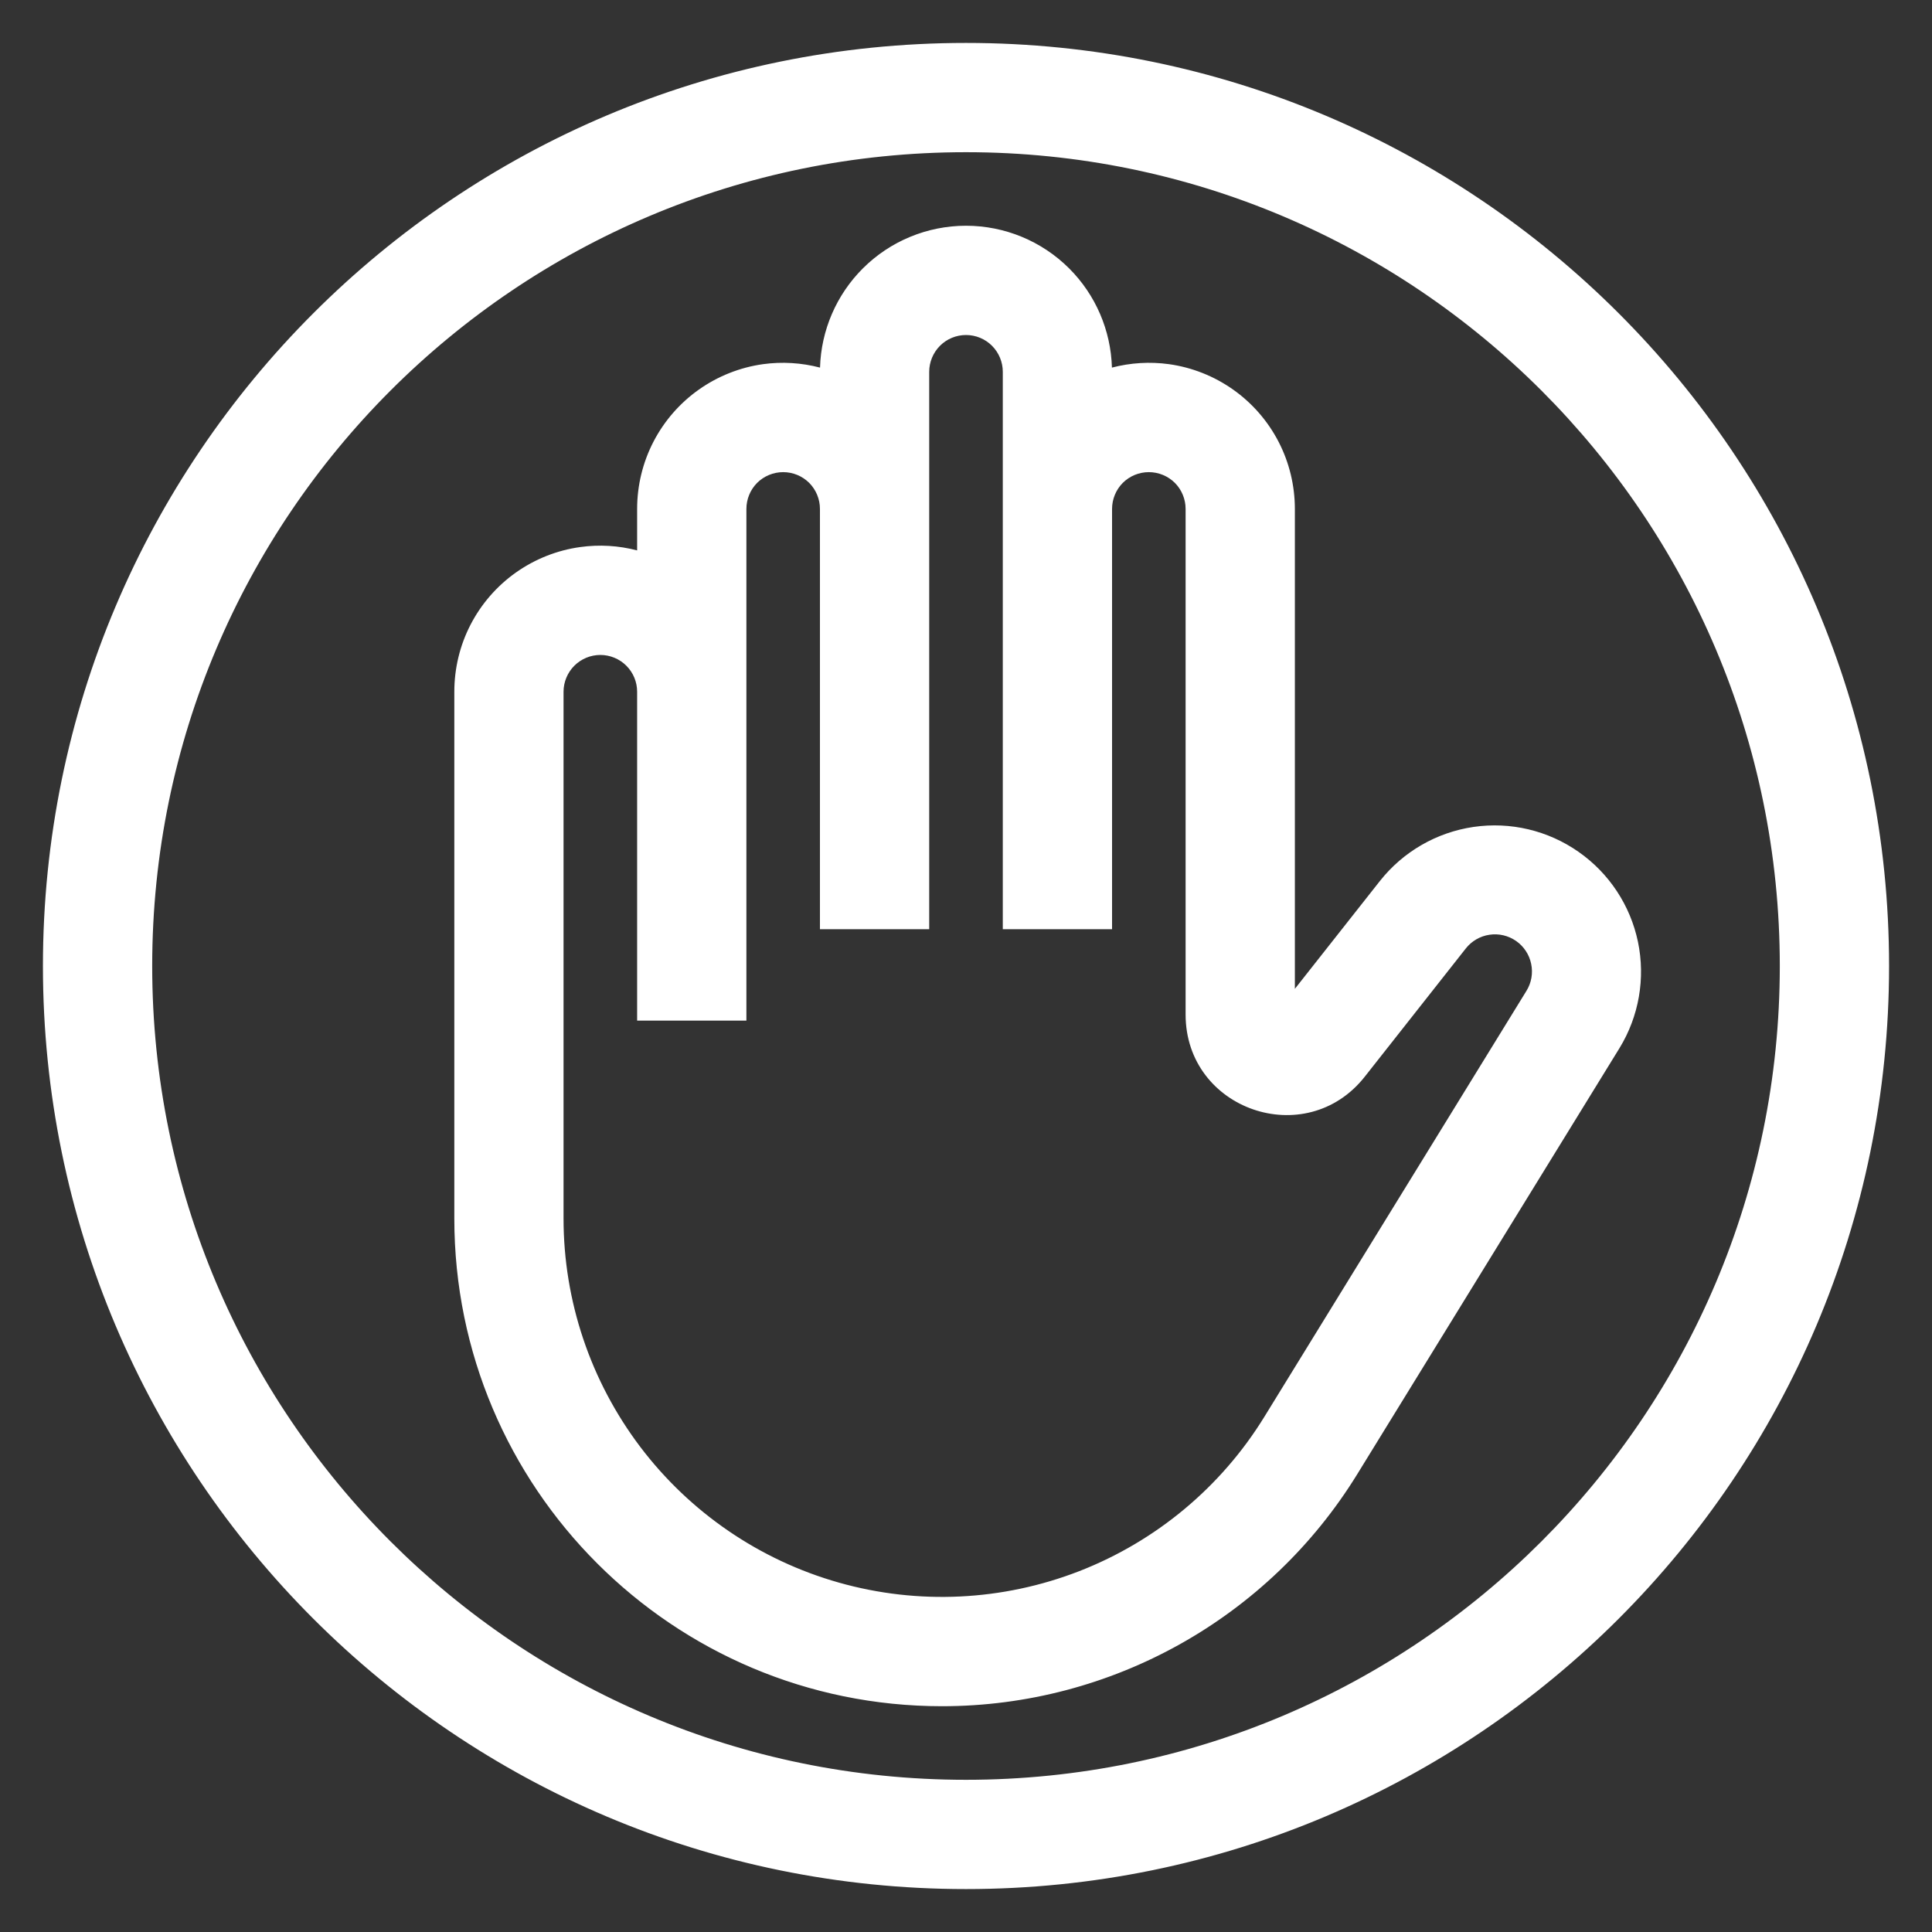 <svg width="45" height="45" viewBox="0 0 45 45" fill="none" xmlns="http://www.w3.org/2000/svg">
<rect x="0" y="0" width="45" height="45" fill="#333333" stroke="none"/>
<path fill-rule="evenodd" clip-rule="evenodd" d="M19.306 8.66V8.841C18.824 8.67 18.309 8.618 17.802 8.688C17.296 8.759 16.814 8.949 16.397 9.245C15.98 9.54 15.639 9.931 15.405 10.385C15.17 10.839 15.047 11.342 15.048 11.854V13.099C14.566 12.929 14.05 12.877 13.544 12.947C13.038 13.017 12.556 13.208 12.139 13.503C11.721 13.798 11.381 14.189 11.146 14.643C10.912 15.097 10.789 15.601 10.789 16.112V28.381C10.789 34.54 15.782 39.533 21.941 39.533C25.813 39.533 29.408 37.524 31.437 34.226L37.544 24.304C37.969 23.609 38.114 22.777 37.947 21.979C37.78 21.181 37.315 20.477 36.647 20.01C35.978 19.543 35.157 19.349 34.35 19.467C33.544 19.585 32.812 20.007 32.306 20.646L29.952 23.631V11.854C29.953 11.342 29.83 10.839 29.595 10.385C29.361 9.931 29.02 9.54 28.603 9.245C28.186 8.949 27.704 8.759 27.198 8.688C26.691 8.618 26.176 8.67 25.694 8.841V8.66C25.694 7.813 25.357 7 24.758 6.401C24.159 5.802 23.347 5.466 22.5 5.466C21.653 5.466 20.841 5.802 20.242 6.401C19.643 7 19.306 7.813 19.306 8.66ZM23.565 8.66C23.565 8.377 23.452 8.107 23.253 7.907C23.053 7.707 22.782 7.595 22.5 7.595C22.218 7.595 21.947 7.707 21.747 7.907C21.548 8.107 21.435 8.377 21.435 8.66V21.435H19.306V11.854C19.306 11.571 19.194 11.3 18.994 11.101C18.795 10.901 18.524 10.789 18.242 10.789C17.959 10.789 17.689 10.901 17.489 11.101C17.289 11.3 17.177 11.571 17.177 11.854V23.564H15.048V16.112C15.048 15.83 14.936 15.559 14.736 15.359C14.536 15.159 14.265 15.047 13.983 15.047C13.701 15.047 13.43 15.159 13.23 15.359C13.031 15.559 12.919 15.83 12.919 16.112V28.381C12.919 30.346 13.56 32.256 14.745 33.823C15.93 35.39 17.594 36.527 19.484 37.062C21.374 37.597 23.387 37.5 25.217 36.787C27.047 36.074 28.595 34.783 29.624 33.111L35.731 23.188C35.874 22.956 35.924 22.677 35.868 22.409C35.813 22.141 35.657 21.904 35.432 21.748C35.208 21.591 34.933 21.526 34.662 21.567C34.392 21.607 34.147 21.749 33.977 21.964L31.625 24.949C30.374 26.535 27.823 25.652 27.823 23.631V11.854C27.823 11.571 27.711 11.3 27.511 11.101C27.312 10.901 27.041 10.789 26.758 10.789C26.476 10.789 26.205 10.901 26.006 11.101C25.806 11.3 25.694 11.571 25.694 11.854V21.435H23.565V8.66Z" fill="white"/>
<path fill-rule="evenodd" clip-rule="evenodd" d="M22.5 1.208C34.26 1.208 43.792 10.74 43.792 22.5C43.792 34.26 34.26 43.792 22.5 43.792C10.74 43.792 1.208 34.26 1.208 22.5C1.208 10.74 10.74 1.208 22.5 1.208ZM41.663 22.5C41.663 11.917 33.083 3.337 22.5 3.337C11.917 3.337 3.337 11.917 3.337 22.5C3.337 33.083 11.917 41.663 22.5 41.663C33.083 41.663 41.663 33.083 41.663 22.5Z" fill="white"/>
<path d="M43.584 22.5C43.584 10.855 34.145 1.416 22.5 1.416C10.855 1.416 1.416 10.855 1.416 22.5C1.416 34.145 10.855 43.584 22.5 43.584C34.145 43.584 43.584 34.145 43.584 22.5ZM41.455 22.5C41.455 12.031 32.968 3.545 22.5 3.545C12.031 3.545 3.545 12.031 3.545 22.5C3.545 32.968 12.031 41.455 22.5 41.455C32.968 41.455 41.455 32.968 41.455 22.5ZM29.744 11.853C29.744 11.375 29.63 10.905 29.41 10.481C29.191 10.056 28.873 9.691 28.483 9.415C28.093 9.139 27.642 8.96 27.169 8.894C26.696 8.829 26.213 8.877 25.763 9.036L25.486 9.135V8.66C25.486 7.868 25.172 7.108 24.612 6.548C24.052 5.988 23.292 5.674 22.5 5.674C21.708 5.674 20.948 5.988 20.388 6.548C19.828 7.108 19.514 7.868 19.514 8.66V9.135L19.237 9.036C18.787 8.877 18.304 8.829 17.831 8.894C17.358 8.96 16.907 9.139 16.517 9.415C16.127 9.691 15.809 10.056 15.59 10.481C15.37 10.905 15.256 11.375 15.256 11.853V13.393L14.979 13.295C14.528 13.136 14.046 13.087 13.572 13.152C13.099 13.218 12.649 13.397 12.259 13.673C11.869 13.949 11.55 14.314 11.331 14.739C11.111 15.163 10.997 15.634 10.997 16.112V28.382C10.997 34.426 15.897 39.325 21.941 39.325C25.741 39.325 29.269 37.354 31.261 34.118L37.367 24.195C37.764 23.545 37.9 22.767 37.744 22.021C37.588 21.275 37.153 20.617 36.528 20.18C35.903 19.744 35.135 19.562 34.38 19.672C33.626 19.783 32.943 20.177 32.469 20.775L29.744 24.23V11.853ZM23.357 8.66C23.357 8.433 23.266 8.214 23.105 8.053C22.945 7.893 22.727 7.803 22.5 7.803C22.273 7.803 22.055 7.893 21.895 8.053C21.734 8.214 21.643 8.433 21.643 8.66V21.643H19.098V11.854C19.098 11.627 19.008 11.408 18.848 11.247C18.687 11.087 18.469 10.997 18.242 10.997C18.015 10.997 17.796 11.087 17.635 11.247C17.475 11.408 17.385 11.627 17.385 11.854V23.772H14.84V16.112C14.84 15.885 14.75 15.667 14.589 15.506C14.429 15.346 14.21 15.255 13.983 15.255C13.756 15.255 13.538 15.346 13.377 15.506C13.217 15.667 13.126 15.885 13.126 16.112V28.382C13.126 30.301 13.754 32.167 14.911 33.698C16.069 35.228 17.694 36.34 19.54 36.862C21.387 37.385 23.353 37.29 25.141 36.594C26.929 35.897 28.442 34.636 29.448 33.002L35.554 23.079C35.67 22.892 35.709 22.667 35.664 22.451C35.62 22.235 35.494 22.044 35.314 21.918C35.133 21.792 34.911 21.739 34.693 21.772C34.475 21.804 34.277 21.919 34.141 22.092L31.788 25.078C30.415 26.819 27.615 25.849 27.615 23.631V11.854C27.615 11.627 27.525 11.408 27.365 11.247C27.204 11.087 26.985 10.997 26.758 10.997C26.531 10.997 26.313 11.087 26.152 11.247C25.992 11.408 25.902 11.627 25.902 11.854V21.643H23.357V8.66ZM41.871 22.5C41.871 33.198 33.198 41.871 22.5 41.871C11.802 41.871 3.129 33.198 3.129 22.5C3.129 11.802 11.802 3.129 22.5 3.129C33.198 3.129 41.871 11.802 41.871 22.5ZM44 22.5C44 34.374 34.374 44 22.5 44C10.626 44 1 34.374 1 22.5C1 10.626 10.626 1 22.5 1C34.374 1 44 10.626 44 22.5ZM30.16 23.032L32.143 20.517C32.682 19.837 33.461 19.387 34.32 19.261C35.179 19.135 36.054 19.342 36.766 19.84C37.478 20.337 37.973 21.086 38.151 21.936C38.328 22.786 38.175 23.672 37.721 24.413L31.614 34.335C29.547 37.694 25.885 39.741 21.941 39.741C15.668 39.741 10.582 34.655 10.582 28.382V16.112C10.582 15.568 10.711 15.031 10.961 14.548C11.211 14.065 11.574 13.648 12.018 13.334C12.463 13.02 12.976 12.816 13.515 12.742C13.959 12.68 14.409 12.707 14.84 12.82V11.854C14.84 11.31 14.97 10.772 15.22 10.289C15.47 9.806 15.833 9.389 16.277 9.075C16.721 8.761 17.235 8.557 17.773 8.482C18.217 8.421 18.668 8.449 19.1 8.562C19.125 7.695 19.48 6.869 20.095 6.254C20.733 5.616 21.598 5.258 22.5 5.258C23.402 5.258 24.267 5.616 24.905 6.254C25.52 6.869 25.874 7.695 25.899 8.562C26.331 8.449 26.782 8.421 27.227 8.482C27.765 8.557 28.279 8.761 28.723 9.075C29.167 9.389 29.53 9.806 29.78 10.289C30.03 10.772 30.16 11.31 30.16 11.854V23.032ZM23.772 21.227H25.486V11.854C25.486 11.517 25.62 11.193 25.858 10.954C26.097 10.716 26.421 10.581 26.758 10.581C27.095 10.581 27.419 10.716 27.658 10.954C27.896 11.193 28.031 11.517 28.031 11.854V23.631C28.031 25.454 30.332 26.252 31.461 24.821L33.815 21.836L33.894 21.743C34.089 21.538 34.349 21.403 34.632 21.361C34.955 21.313 35.284 21.391 35.552 21.578C35.819 21.765 36.005 22.047 36.071 22.367C36.137 22.687 36.079 23.019 35.908 23.297L29.801 33.219C28.747 34.93 27.165 36.252 25.292 36.981C23.42 37.711 21.36 37.809 19.427 37.262C17.493 36.715 15.791 35.551 14.579 33.948C13.367 32.346 12.711 30.391 12.711 28.382V16.112C12.711 15.775 12.845 15.451 13.083 15.212C13.322 14.974 13.646 14.84 13.983 14.84C14.32 14.84 14.644 14.974 14.883 15.212C15.121 15.451 15.256 15.774 15.256 16.112V23.356H16.969V11.854C16.969 11.517 17.104 11.193 17.342 10.954C17.581 10.716 17.904 10.581 18.242 10.581C18.579 10.581 18.903 10.716 19.142 10.954C19.38 11.193 19.514 11.517 19.514 11.854V21.227H21.228V8.66C21.228 8.323 21.362 7.999 21.6 7.76C21.839 7.522 22.163 7.387 22.5 7.387C22.837 7.387 23.161 7.522 23.4 7.76C23.638 7.999 23.772 8.323 23.772 8.66V21.227Z" fill="white"/>
</svg>
